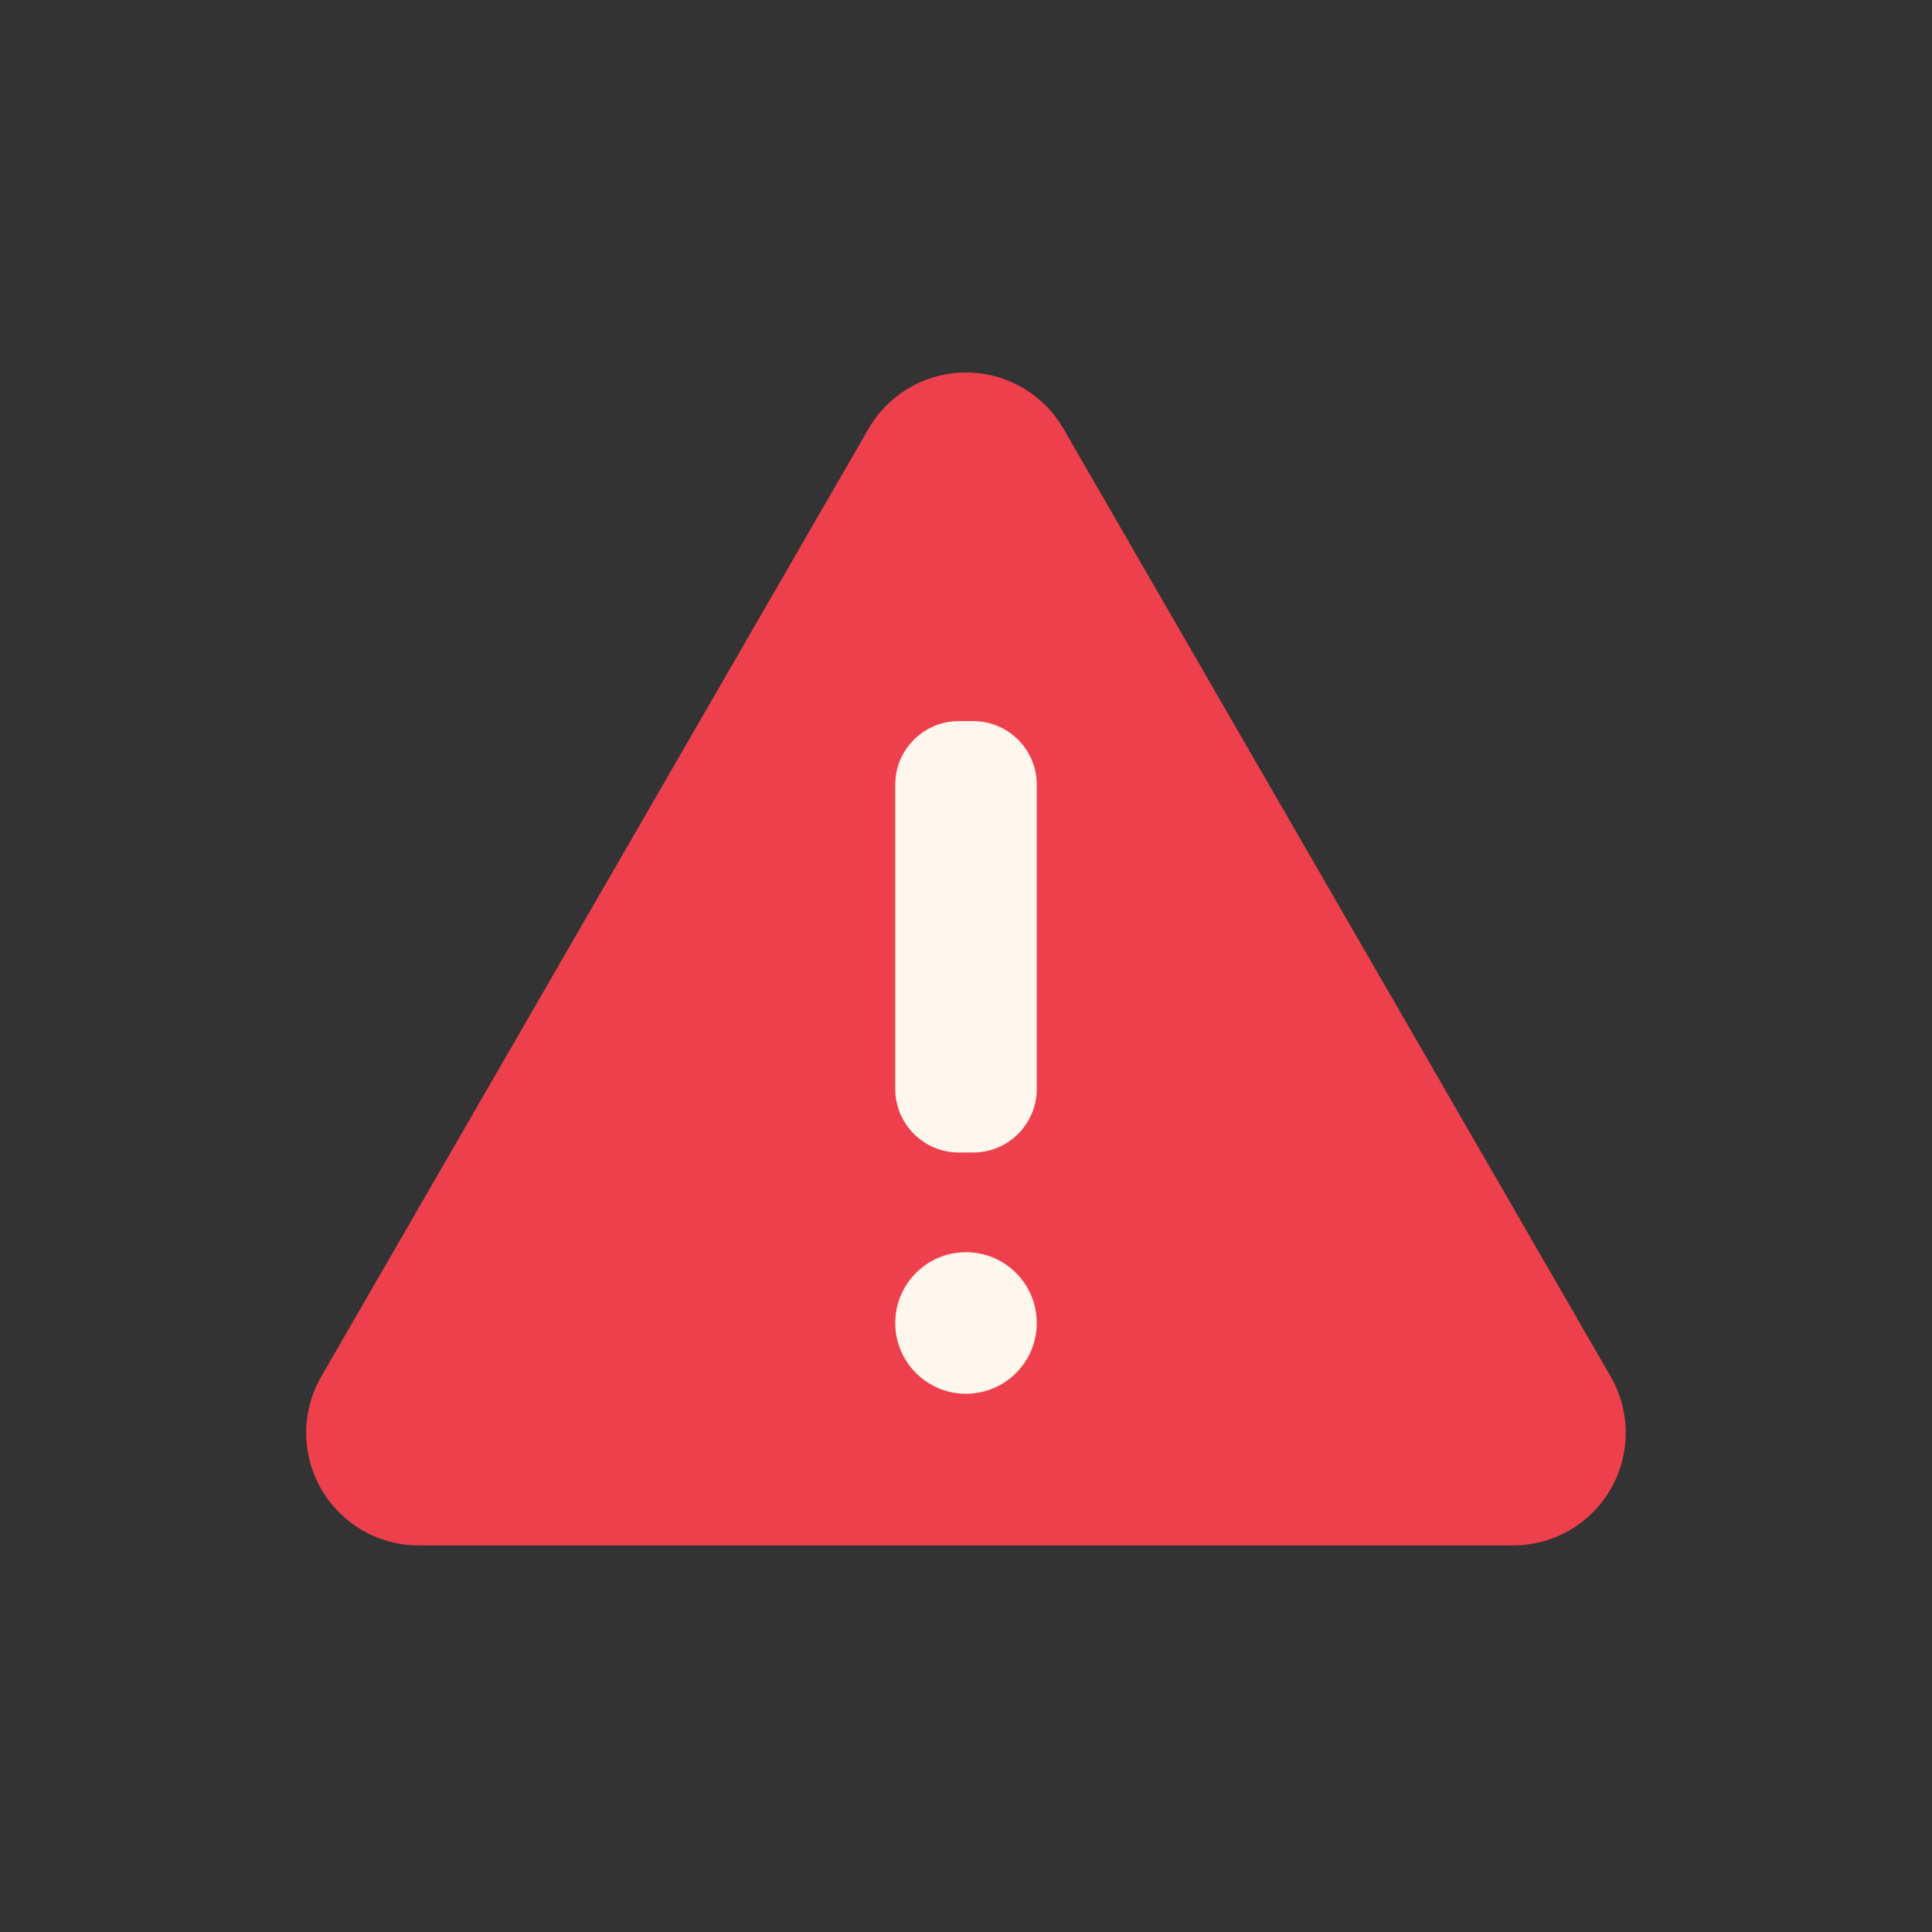 <svg width="37" height="37" viewBox="0 0 37 37" fill="none" xmlns="http://www.w3.org/2000/svg">
<rect x="0" y="0" width="37" height="37" fill="#333333" stroke="none"/>
<g id="Frame">
<g id="Group">
<path id="Vector" d="M16.633 8.212L6.153 26.362C5.964 26.69 5.864 27.062 5.864 27.44C5.864 27.819 5.964 28.191 6.153 28.518C6.342 28.846 6.615 29.118 6.942 29.308C7.27 29.497 7.642 29.596 8.021 29.596H28.979C29.357 29.596 29.729 29.497 30.057 29.308C30.385 29.118 30.657 28.846 30.846 28.518C31.035 28.191 31.135 27.819 31.135 27.44C31.135 27.062 31.035 26.69 30.846 26.362L20.367 8.212C20.178 7.884 19.906 7.612 19.578 7.423C19.25 7.233 18.879 7.134 18.5 7.134C18.122 7.134 17.75 7.233 17.422 7.423C17.095 7.612 16.822 7.884 16.633 8.212Z" fill="#EE404C"/>
<g id="Group_2">
<path id="Vector_2" d="M18.637 13.81H18.363C17.69 13.81 17.145 14.355 17.145 15.028V20.853C17.145 21.526 17.69 22.072 18.363 22.072H18.637C19.31 22.072 19.855 21.526 19.855 20.853V15.028C19.855 14.355 19.31 13.81 18.637 13.81Z" fill="#FFF7ED"/>
<path id="Vector_3" d="M18.5 26.692C19.248 26.692 19.855 26.085 19.855 25.337C19.855 24.588 19.248 23.981 18.5 23.981C17.751 23.981 17.145 24.588 17.145 25.337C17.145 26.085 17.751 26.692 18.5 26.692Z" fill="#FFF7ED"/>
</g>
</g>
</g>
</svg>
